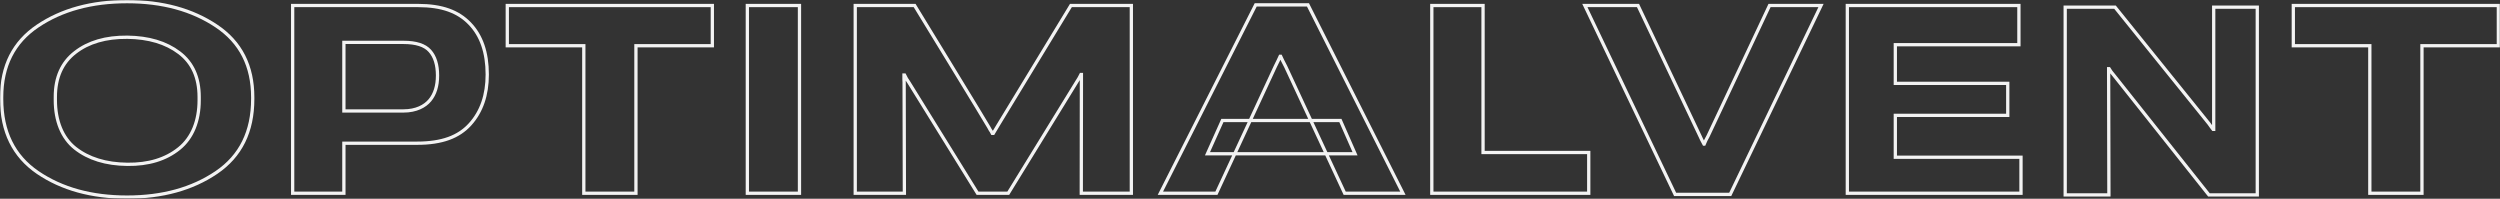<?xml version="1.0" encoding="UTF-8"?> <svg xmlns="http://www.w3.org/2000/svg" width="1522" height="121" viewBox="0 0 1522 121" fill="none"><rect x="0" y="0" width="1522" height="121" fill="#333333" stroke="none"/> <mask id="path-1-outside-1_405_377" maskUnits="userSpaceOnUse" x="0" y="0" width="1522" height="121" fill="black"> <rect fill="white" width="1522" height="121"></rect> <path d="M1 60.264V59.244C1 40.143 8.317 25.674 22.95 15.836C37.636 5.945 55.769 1 77.351 1C98.879 1 117.013 5.945 131.751 15.836C146.49 25.674 153.859 40.143 153.859 59.244V60.264C153.859 80.098 146.49 95.012 131.751 105.007C117.013 115.002 98.879 120 77.351 120C55.769 120 37.636 115.002 22.95 105.007C8.317 95.012 1 80.098 1 60.264ZM33.688 60.892C33.688 73.4 37.715 83.845 45.768 90.23C53.874 96.614 64.454 99.885 77.508 100.042C90.405 100.199 100.906 97.006 109.012 90.465C117.171 83.924 121.25 73.452 121.25 61.05V59.087C121.25 47.208 117.197 38.207 109.091 32.084C101.037 25.962 90.51 22.822 77.508 22.665C64.402 22.56 53.822 25.648 45.768 31.927C37.715 38.155 33.688 47.182 33.688 59.009V60.892Z"></path> <path d="M178.171 117.645V3.355H254.522C269.102 3.355 278.919 7.018 285.973 14.344C293.079 21.671 296.632 32.006 296.632 45.35C296.632 57.857 293.158 67.957 286.21 75.65C279.261 83.342 269.155 87.189 253.89 87.189H209.359V117.645H178.171ZM209.359 67.544H245.679C253.311 67.544 258.654 64.713 261.707 61.05C264.812 57.334 266.365 52.31 266.365 45.978C266.365 39.437 264.812 34.439 261.707 30.985C258.654 27.532 253.311 25.805 245.679 25.805H209.359V67.544Z"></path> <path d="M308.837 27.846V3.355H433.667V27.846H387.162V117.645H355.421V27.846H308.837Z"></path> <path d="M454.979 117.645V3.355H486.719V117.645H454.979Z"></path> <path d="M520.664 117.645V3.355H556.826C556.826 3.355 601.304 76.013 602 77.5C602.696 78.987 603.186 79.5 603.5 80C603.763 80.419 603.846 80.731 604.109 81.203H604.673C604.936 80.731 605.789 79.419 606 79C606.263 78.581 606.816 77.651 607.5 76.5L651.968 3.355H688.761V117.645H658.284L658.363 49.746C658.363 48.804 658.363 48.098 658.363 47.627C658.363 47.103 658.363 46.344 658.363 45.35H658.126C657.653 46.344 657.258 47.077 656.942 47.548C656.626 48.019 656.205 48.699 655.679 49.589L613.832 117.645H595.12L553.194 49.981C552.51 48.935 552.062 48.255 551.852 47.941C551.641 47.574 551.246 46.816 550.667 45.664H550.351C550.351 46.92 550.351 47.758 550.351 48.176C550.404 48.542 550.43 49.197 550.43 50.139L550.588 117.645H520.664Z"></path> <path d="M706.441 117.645L764.474 2.962H796.293L854.089 117.645H818.638L782.713 40.483C781.923 38.914 781.318 37.736 780.897 36.951C780.476 36.114 780.055 35.224 779.634 34.282H779.397C778.976 35.277 778.555 36.166 778.133 36.951C777.765 37.684 777.186 38.861 776.396 40.483L740.55 117.645H706.441ZM735.102 93.625L744.182 73.373H816.032L824.954 93.625H735.102Z"></path> <path d="M871.69 117.645V3.355H902.878V92.84H967.227V117.645H871.69Z"></path> <path d="M964.852 3.355H997.224L1034.97 82.871C1035.49 83.918 1035.86 84.703 1036.07 85.226C1036.33 85.697 1036.78 86.534 1037.41 87.738H1037.49C1037.97 86.639 1038.31 85.854 1038.52 85.383C1038.78 84.86 1039.23 84.023 1039.86 82.871L1077.29 3.355H1108.63L1053.36 118.352H1019.81L964.852 3.355Z"></path> <path d="M1124.65 117.645V3.355H1229.11V27.218H1153.87V50.746H1222.32V70.234H1153.87V95.724H1230.38V117.645H1124.65Z"></path> <path d="M1257.29 118.645V4.355H1287.61L1344.78 75.237C1345.46 76.179 1345.99 76.911 1346.36 77.435C1346.72 77.906 1347.07 78.35 1347.38 78.769H1347.7C1347.7 77.618 1347.7 76.676 1347.7 75.943C1347.7 75.211 1347.7 74.243 1347.7 73.039V4.355H1374.23V118.645H1344.78L1287.06 45.978C1286.22 44.984 1285.59 44.199 1285.16 43.623C1284.74 43.048 1284.35 42.446 1283.98 41.818H1283.74C1283.74 42.446 1283.74 43.1 1283.74 43.78C1283.74 44.461 1283.74 45.036 1283.74 45.507L1283.9 118.645H1257.29Z"></path> <path d="M1396.17 27.846V3.355H1521V27.846H1474.49V117.645H1442.75V27.846H1396.17Z"></path> </mask> <path d="M1 60.264V59.244C1 40.143 8.317 25.674 22.95 15.836C37.636 5.945 55.769 1 77.351 1C98.879 1 117.013 5.945 131.751 15.836C146.49 25.674 153.859 40.143 153.859 59.244V60.264C153.859 80.098 146.49 95.012 131.751 105.007C117.013 115.002 98.879 120 77.351 120C55.769 120 37.636 115.002 22.95 105.007C8.317 95.012 1 80.098 1 60.264ZM33.688 60.892C33.688 73.4 37.715 83.845 45.768 90.23C53.874 96.614 64.454 99.885 77.508 100.042C90.405 100.199 100.906 97.006 109.012 90.465C117.171 83.924 121.25 73.452 121.25 61.05V59.087C121.25 47.208 117.197 38.207 109.091 32.084C101.037 25.962 90.51 22.822 77.508 22.665C64.402 22.56 53.822 25.648 45.768 31.927C37.715 38.155 33.688 47.182 33.688 59.009V60.892Z" stroke="#F3F3F3" stroke-width="2" mask="url(#path-1-outside-1_405_377)"></path> <path d="M178.171 117.645V3.355H254.522C269.102 3.355 278.919 7.018 285.973 14.344C293.079 21.671 296.632 32.006 296.632 45.35C296.632 57.857 293.158 67.957 286.21 75.65C279.261 83.342 269.155 87.189 253.89 87.189H209.359V117.645H178.171ZM209.359 67.544H245.679C253.311 67.544 258.654 64.713 261.707 61.05C264.812 57.334 266.365 52.31 266.365 45.978C266.365 39.437 264.812 34.439 261.707 30.985C258.654 27.532 253.311 25.805 245.679 25.805H209.359V67.544Z" stroke="#F3F3F3" stroke-width="2" mask="url(#path-1-outside-1_405_377)"></path> <path d="M308.837 27.846V3.355H433.667V27.846H387.162V117.645H355.421V27.846H308.837Z" stroke="#F3F3F3" stroke-width="2" mask="url(#path-1-outside-1_405_377)"></path> <path d="M454.979 117.645V3.355H486.719V117.645H454.979Z" stroke="#F3F3F3" stroke-width="2" mask="url(#path-1-outside-1_405_377)"></path> <path d="M520.664 117.645V3.355H556.826C556.826 3.355 601.304 76.013 602 77.5C602.696 78.987 603.186 79.5 603.5 80C603.763 80.419 603.846 80.731 604.109 81.203H604.673C604.936 80.731 605.789 79.419 606 79C606.263 78.581 606.816 77.651 607.5 76.5L651.968 3.355H688.761V117.645H658.284L658.363 49.746C658.363 48.804 658.363 48.098 658.363 47.627C658.363 47.103 658.363 46.344 658.363 45.35H658.126C657.653 46.344 657.258 47.077 656.942 47.548C656.626 48.019 656.205 48.699 655.679 49.589L613.832 117.645H595.12L553.194 49.981C552.51 48.935 552.062 48.255 551.852 47.941C551.641 47.574 551.246 46.816 550.667 45.664H550.351C550.351 46.92 550.351 47.758 550.351 48.176C550.404 48.542 550.43 49.197 550.43 50.139L550.588 117.645H520.664Z" stroke="#F3F3F3" stroke-width="2" mask="url(#path-1-outside-1_405_377)"></path> <path d="M706.441 117.645L764.474 2.962H796.293L854.089 117.645H818.638L782.713 40.483C781.923 38.914 781.318 37.736 780.897 36.951C780.476 36.114 780.055 35.224 779.634 34.282H779.397C778.976 35.277 778.555 36.166 778.133 36.951C777.765 37.684 777.186 38.861 776.396 40.483L740.55 117.645H706.441ZM735.102 93.625L744.182 73.373H816.032L824.954 93.625H735.102Z" stroke="#F3F3F3" stroke-width="2" mask="url(#path-1-outside-1_405_377)"></path> <path d="M871.69 117.645V3.355H902.878V92.84H967.227V117.645H871.69Z" stroke="#F3F3F3" stroke-width="2" mask="url(#path-1-outside-1_405_377)"></path> <path d="M964.852 3.355H997.224L1034.97 82.871C1035.49 83.918 1035.86 84.703 1036.07 85.226C1036.33 85.697 1036.78 86.534 1037.41 87.738H1037.49C1037.97 86.639 1038.31 85.854 1038.52 85.383C1038.78 84.86 1039.23 84.023 1039.86 82.871L1077.29 3.355H1108.63L1053.36 118.352H1019.81L964.852 3.355Z" stroke="#F3F3F3" stroke-width="2" mask="url(#path-1-outside-1_405_377)"></path> <path d="M1124.65 117.645V3.355H1229.11V27.218H1153.87V50.746H1222.32V70.234H1153.87V95.724H1230.38V117.645H1124.65Z" stroke="#F3F3F3" stroke-width="2" mask="url(#path-1-outside-1_405_377)"></path> <path d="M1257.29 118.645V4.355H1287.61L1344.78 75.237C1345.46 76.179 1345.99 76.911 1346.36 77.435C1346.72 77.906 1347.07 78.35 1347.38 78.769H1347.7C1347.7 77.618 1347.7 76.676 1347.7 75.943C1347.7 75.211 1347.7 74.243 1347.7 73.039V4.355H1374.23V118.645H1344.78L1287.06 45.978C1286.22 44.984 1285.59 44.199 1285.16 43.623C1284.74 43.048 1284.35 42.446 1283.98 41.818H1283.74C1283.74 42.446 1283.74 43.1 1283.74 43.78C1283.74 44.461 1283.74 45.036 1283.74 45.507L1283.9 118.645H1257.29Z" stroke="#F3F3F3" stroke-width="2" mask="url(#path-1-outside-1_405_377)"></path> <path d="M1396.17 27.846V3.355H1521V27.846H1474.49V117.645H1442.75V27.846H1396.17Z" stroke="#F3F3F3" stroke-width="2" mask="url(#path-1-outside-1_405_377)"></path> </svg> 